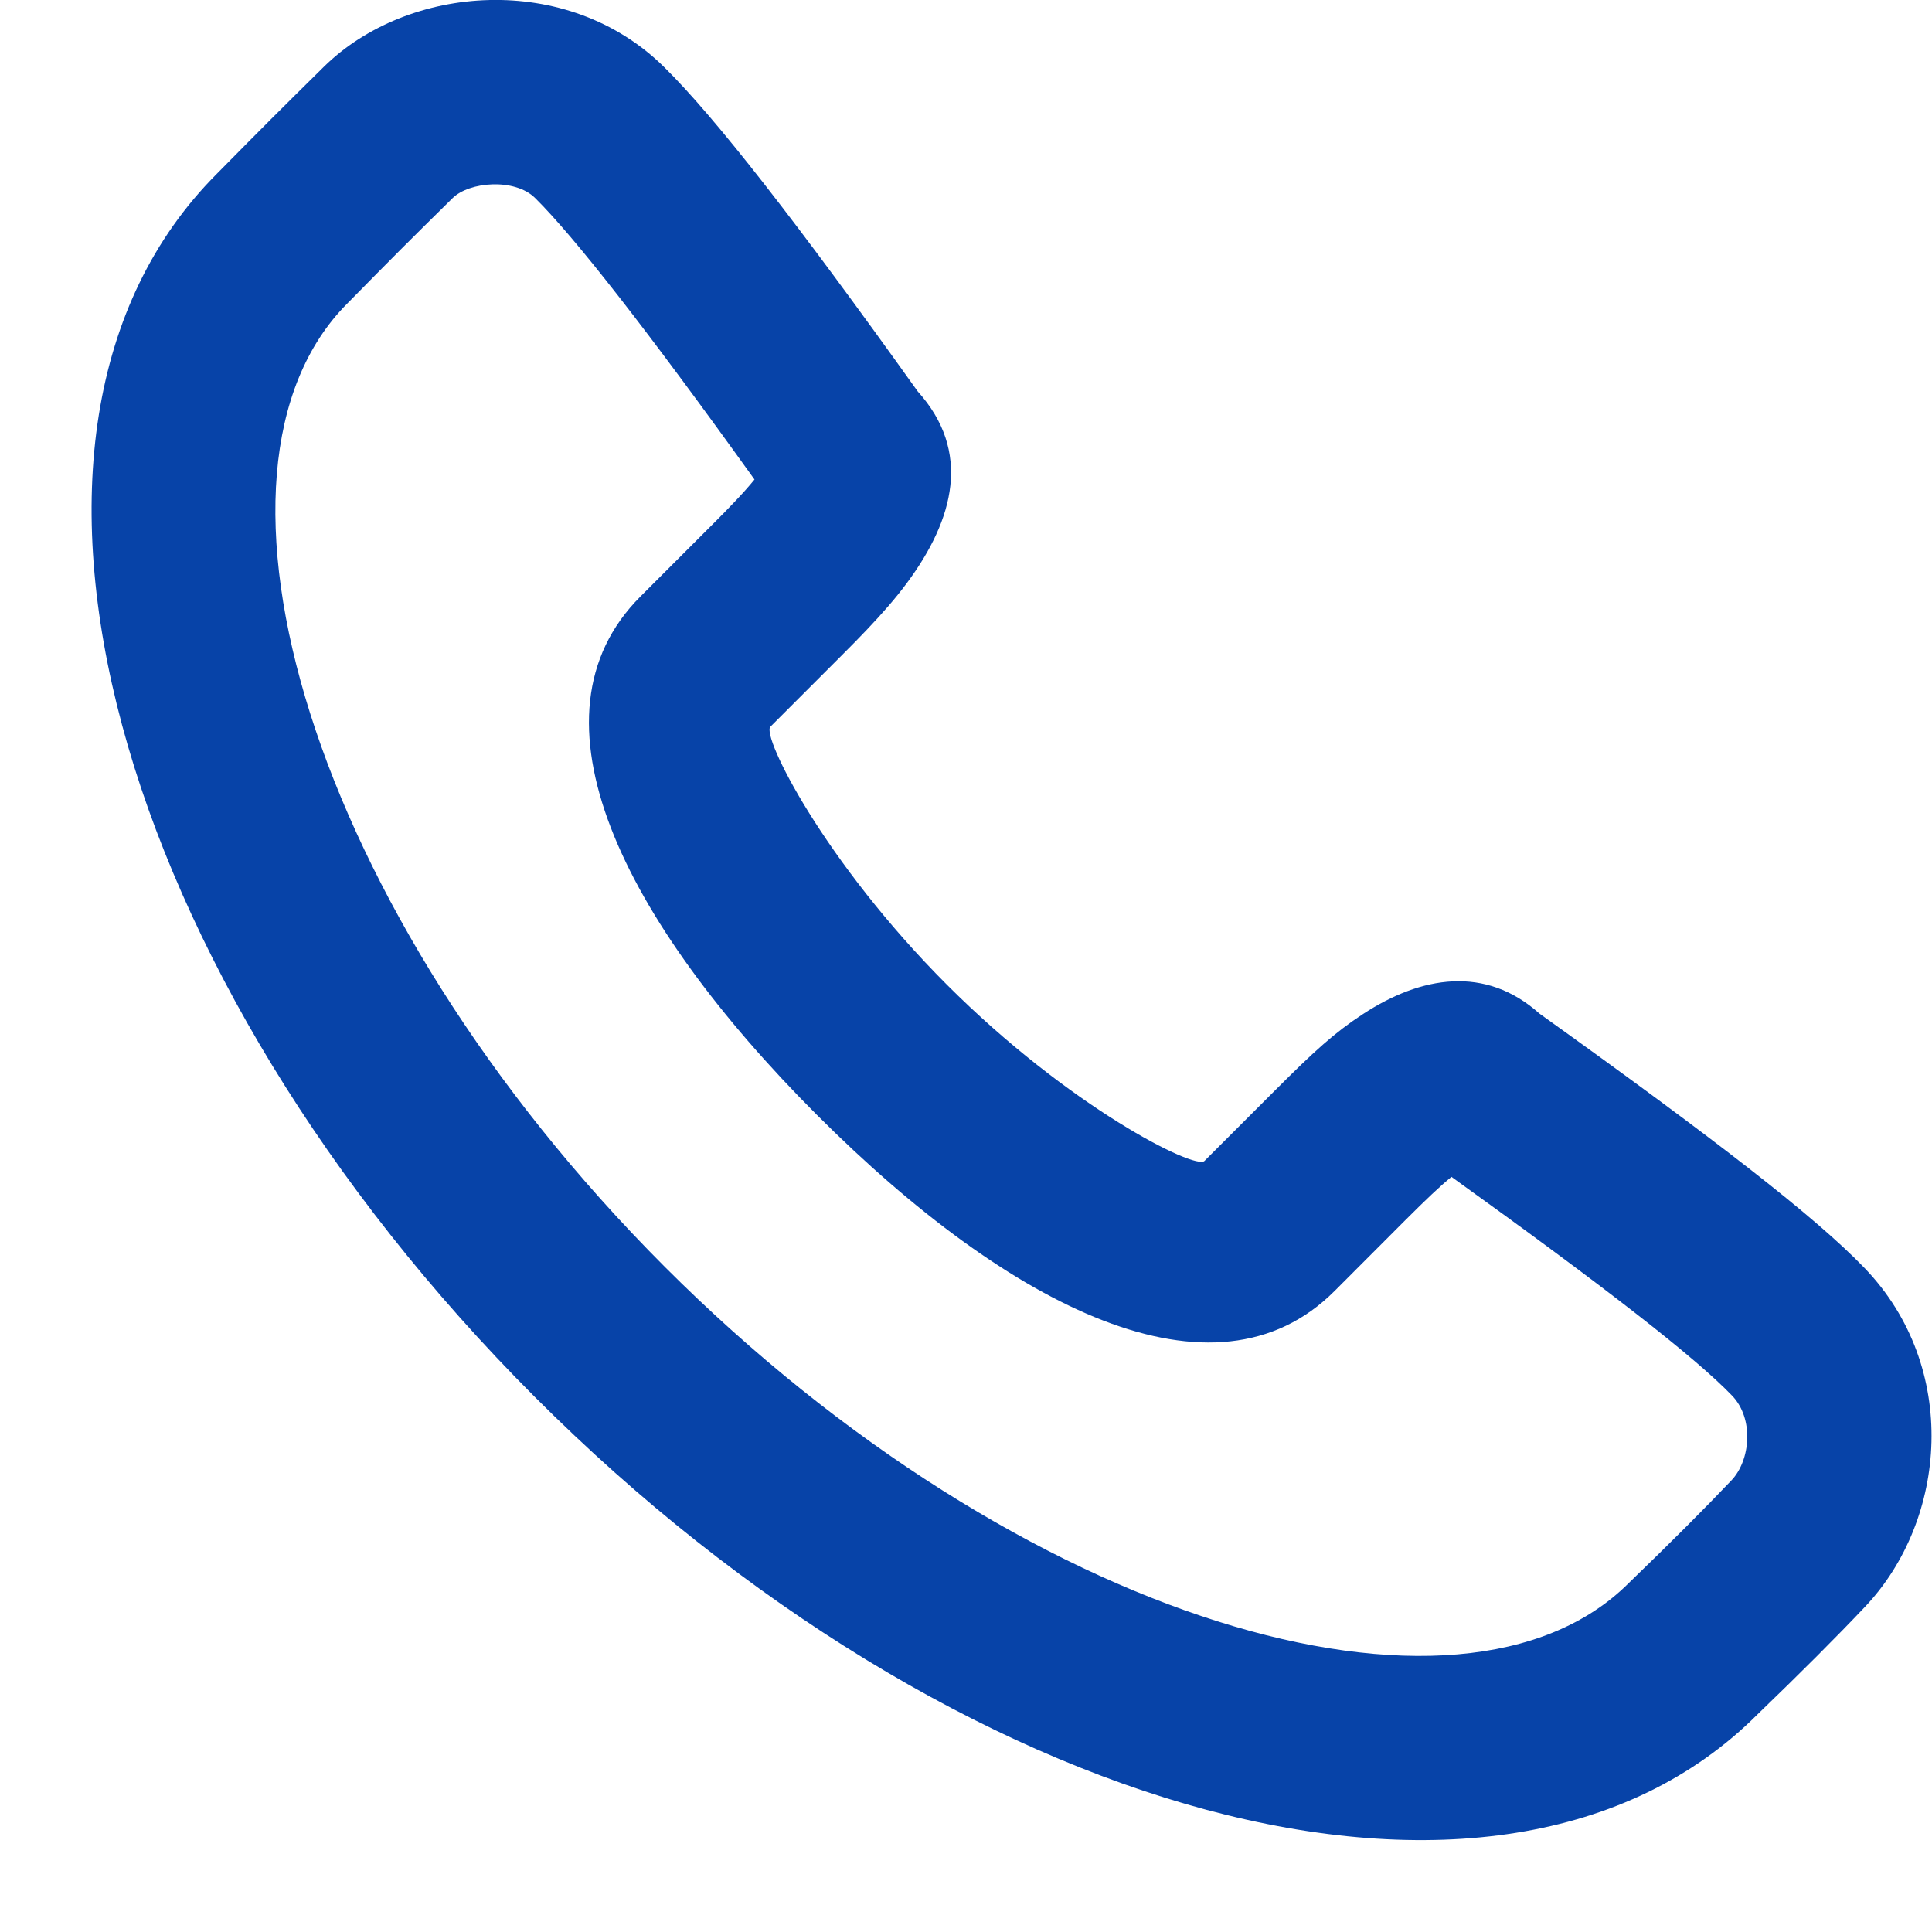 <?xml version="1.0"?>
<svg xmlns="http://www.w3.org/2000/svg" width="21" height="21" fill="#0743A8"><path fill-rule="evenodd" clip-rule="evenodd" d="M9.857 6.338c.518-.698.704-1.434.118-2.084C8.66 2.414 7.775 1.277 7.22.73 6.166-.313 4.43-.172 3.518.728c-.49.483-.657.65-1.16 1.16-2.806 2.808-1.095 8.742 3.454 13.295 4.547 4.552 10.48 6.264 13.292 3.451.465-.448.859-.842 1.169-1.17.895-.946 1.03-2.604-.006-3.681-.532-.553-1.617-1.394-3.534-2.766-.587-.525-1.284-.411-1.922.008-.307.201-.53.405-.952.827l-.767.767c-.1.1-1.47-.585-2.801-1.917C8.96 9.37 8.274 7.999 8.374 7.899l.767-.767c.134-.134.198-.2.28-.286.171-.18.313-.342.436-.508zm4.649 7.695l.766-.767c.232-.232.383-.375.505-.474 1.68 1.207 2.653 1.965 3.05 2.378.239.248.202.7-.006.92-.287.302-.66.676-1.117 1.117-1.818 1.819-6.608.437-10.479-3.438C3.353 9.893 1.972 5.103 3.776 3.298c.502-.51.66-.669 1.144-1.145.182-.179.676-.219.896-.001.427.422 1.22 1.436 2.385 3.06-.06.074-.136.159-.228.255-.067.071-.123.128-.245.25l-.767.767c-1.303 1.303-.193 3.52 1.916 5.632 2.108 2.11 4.326 3.22 5.629 1.917z"/></svg>
